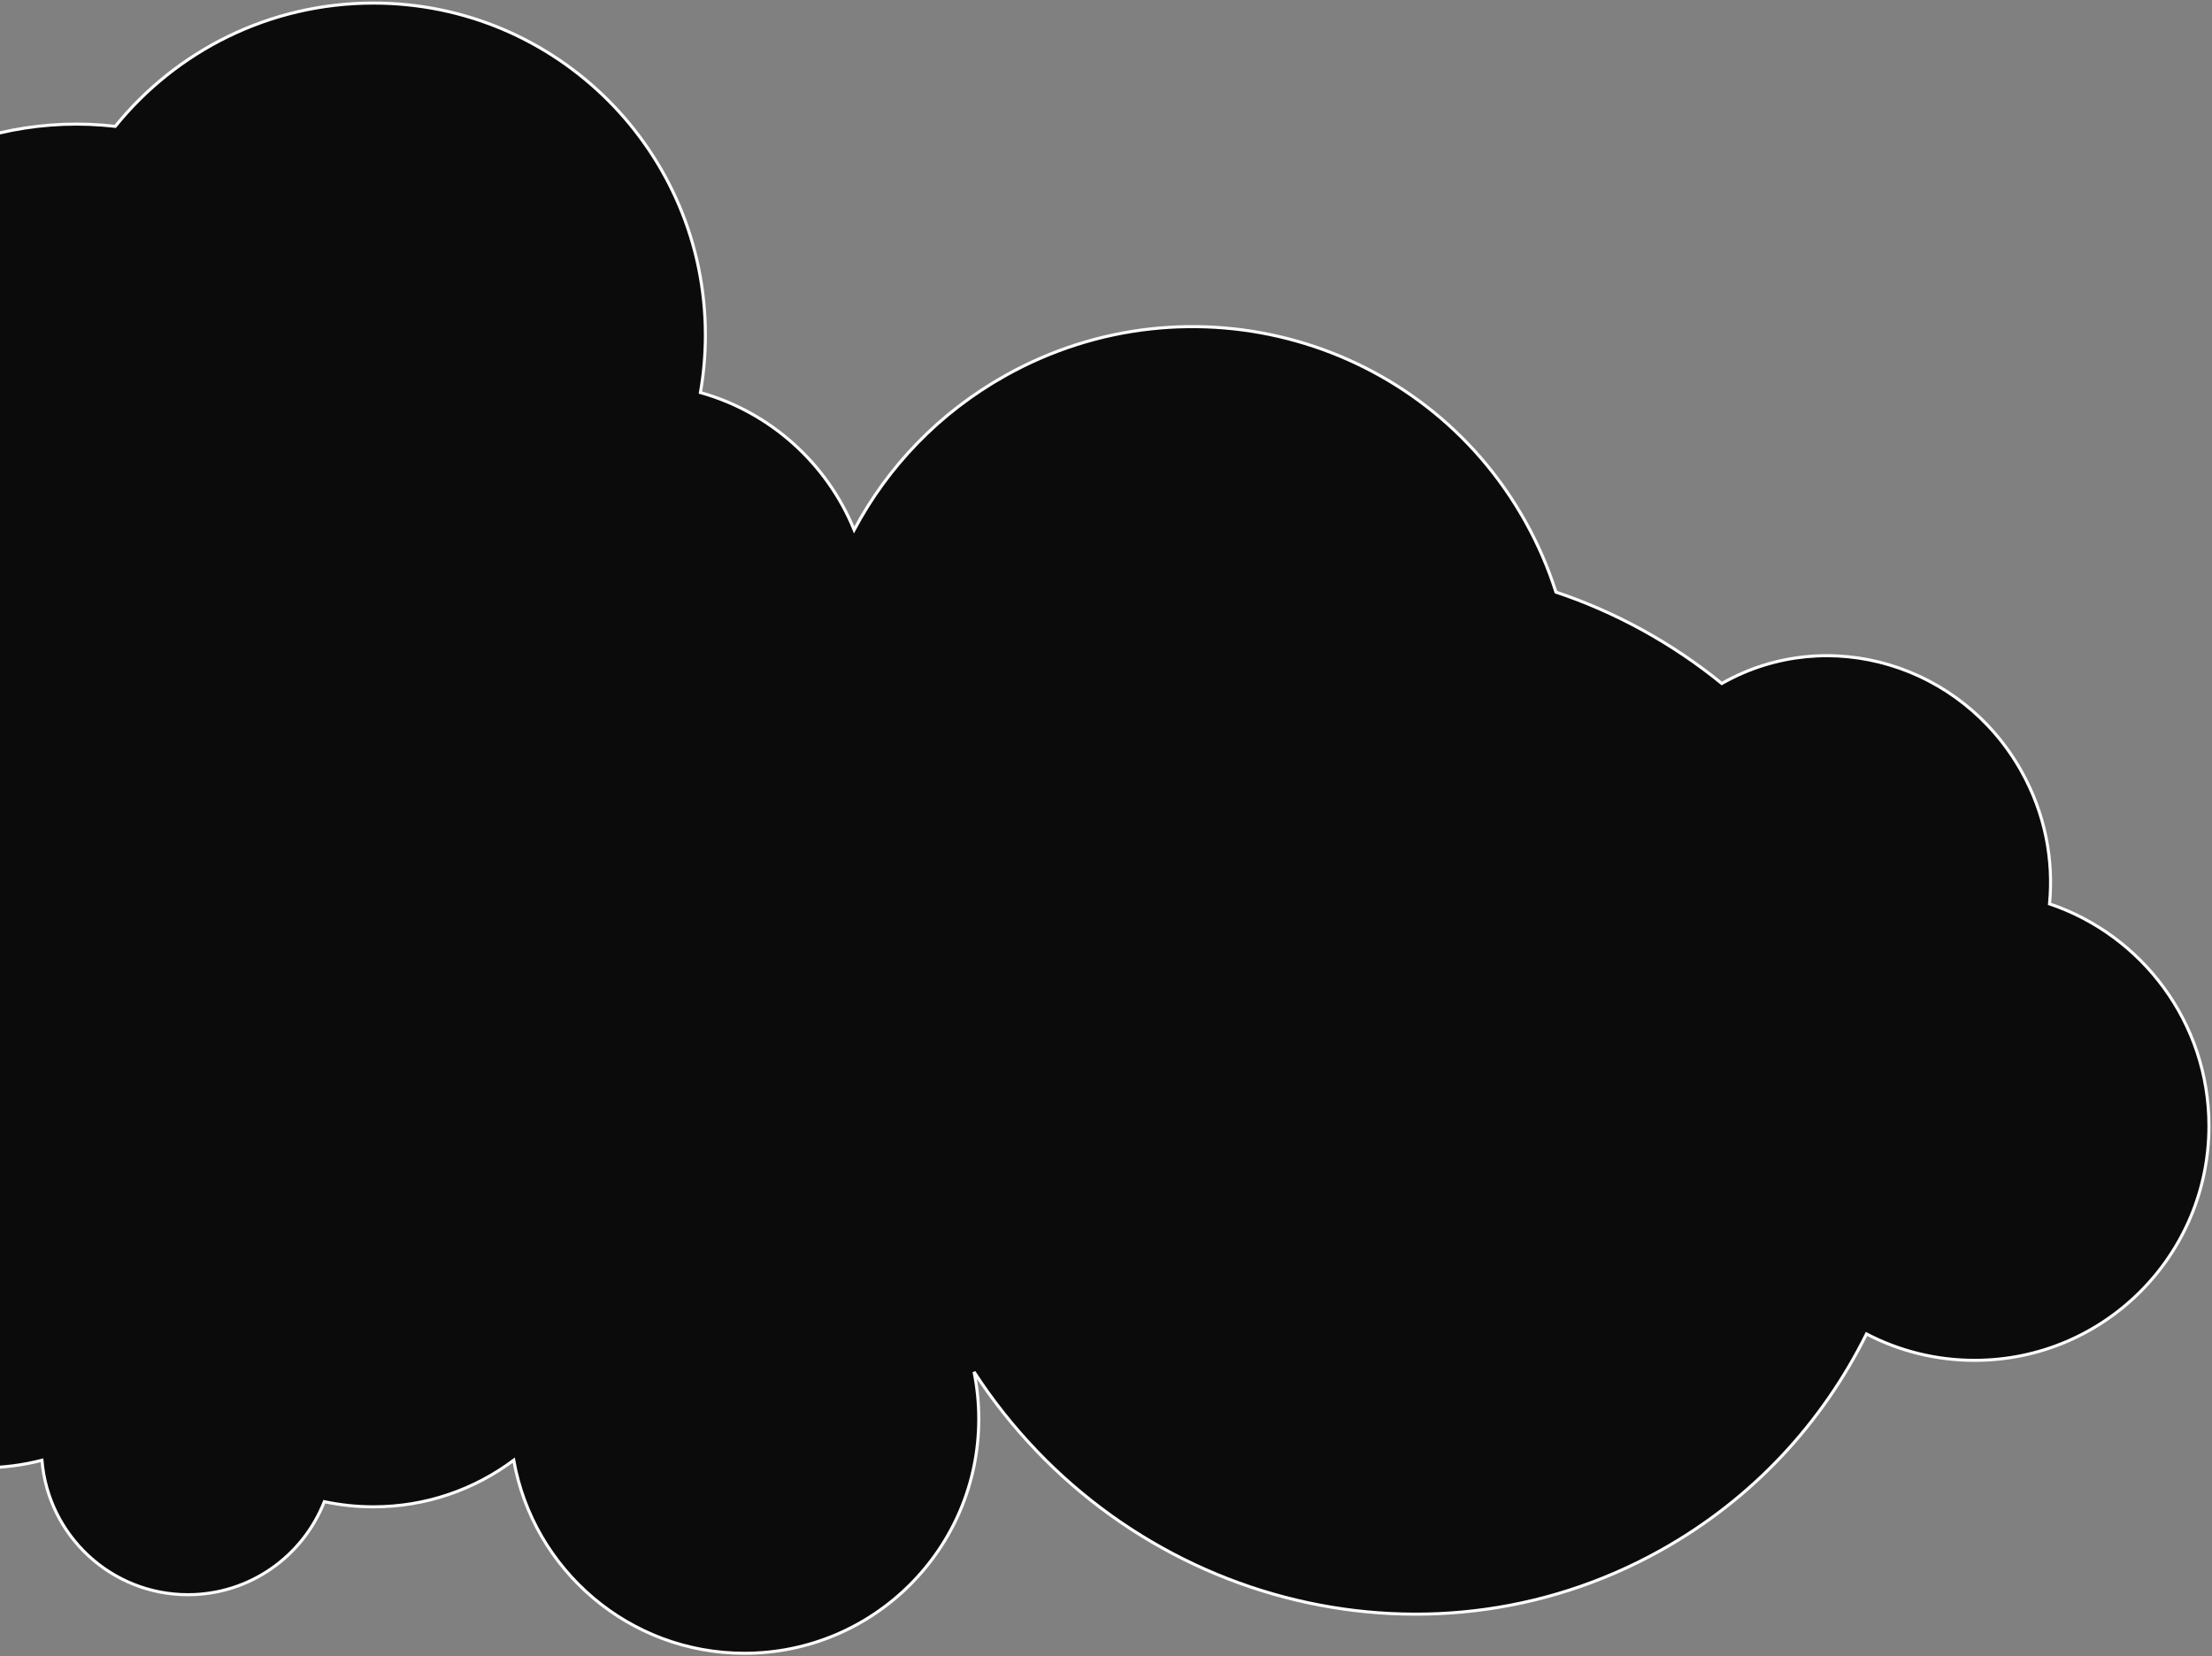 <svg width="721" height="540" viewBox="0 0 721 540" fill="none" xmlns="http://www.w3.org/2000/svg">
<rect x="0" y="0" width="721" height="540" fill="#808080" stroke="none"/>
<path fill-rule="evenodd" clip-rule="evenodd" d="M229.919 109.237C229.919 115.63 229.365 121.894 228.302 127.983C251.099 134.375 269.585 151.084 278.41 172.759C289.298 152.267 306.033 134.553 327.823 122.383C387.94 88.809 463.774 110.147 497.203 170.044C501.365 177.5 504.673 185.202 507.16 193.038C526.576 199.549 544.94 209.58 561.219 222.826C561.375 222.737 561.532 222.649 561.689 222.561C595.827 203.495 639.365 216.465 658.935 251.528C666.584 265.234 669.439 280.286 668.04 294.677C698.251 304.864 720.006 333.437 720.006 367.094C720.006 409.29 685.811 443.496 643.63 443.496C630.917 443.496 618.93 440.389 608.386 434.893C594.062 463.799 571.339 488.68 541.316 505.447C464.005 548.625 366.314 522.356 317.492 447.267C318.5 452.22 319.03 457.347 319.03 462.598C319.03 504.794 284.835 539 242.653 539C205.058 539 173.807 511.828 167.456 476.045C154.707 485.594 138.875 491.25 121.723 491.25C116.232 491.25 110.876 490.67 105.714 489.569C98.756 507.327 81.473 519.901 61.254 519.901C36.209 519.901 15.669 500.608 13.677 476.068C7.527 477.666 1.076 478.516 -5.574 478.516C-47.755 478.516 -81.95 444.309 -81.95 402.113C-81.95 380.967 -73.362 361.828 -59.485 347.994C-73.362 334.161 -81.95 315.021 -81.95 293.875C-81.95 267.957 -69.049 245.053 -49.321 231.239C-58.389 223.348 -66.258 213.797 -72.44 202.72C-101.57 150.526 -82.22 84.219 -29.22 54.62C-8.04 42.791 15.308 38.614 37.568 41.193C57.405 16.675 87.732 1 121.719 1C181.476 1 229.919 49.459 229.919 109.237Z" fill="#0C0B0B"/>
<path d="M228.302 127.983L227.809 127.897L227.732 128.343L228.167 128.465L228.302 127.983ZM278.41 172.759L277.946 172.947L278.349 173.937L278.851 172.993L278.41 172.759ZM327.823 122.383L328.067 122.82L328.067 122.82L327.823 122.383ZM497.203 170.044L496.767 170.288L496.767 170.288L497.203 170.044ZM507.16 193.038L506.683 193.189L506.76 193.431L507.001 193.512L507.16 193.038ZM561.219 222.826L560.903 223.214L561.169 223.43L561.466 223.261L561.219 222.826ZM561.689 222.561L561.446 222.124L561.446 222.124L561.689 222.561ZM658.935 251.528L658.498 251.772L658.498 251.772L658.935 251.528ZM668.04 294.677L667.543 294.629L667.504 295.024L667.881 295.151L668.04 294.677ZM608.386 434.893L608.617 434.45L608.164 434.214L607.938 434.671L608.386 434.893ZM541.316 505.447L541.072 505.011L541.072 505.011L541.316 505.447ZM317.492 447.267L317.911 446.995L317.002 447.367L317.492 447.267ZM167.456 476.045L167.948 475.958L167.806 475.158L167.156 475.645L167.456 476.045ZM105.714 489.569L105.818 489.08L105.403 488.991L105.248 489.386L105.714 489.569ZM13.677 476.068L14.175 476.028L14.127 475.435L13.551 475.584L13.677 476.068ZM-59.485 347.994L-59.132 348.348L-58.777 347.994L-59.132 347.64L-59.485 347.994ZM-49.321 231.239L-49.034 231.649L-48.51 231.282L-48.993 230.862L-49.321 231.239ZM-72.44 202.72L-72.876 202.964L-72.876 202.964L-72.44 202.72ZM-29.22 54.62L-28.976 55.056L-28.976 55.056L-29.22 54.62ZM37.568 41.193L37.511 41.69L37.784 41.722L37.957 41.508L37.568 41.193ZM228.794 128.069C229.862 121.952 230.419 115.659 230.419 109.237H229.419C229.419 115.601 228.867 121.837 227.809 127.897L228.794 128.069ZM278.873 172.57C269.991 150.754 251.384 133.936 228.437 127.502L228.167 128.465C250.814 134.814 269.18 151.415 277.946 172.947L278.873 172.57ZM327.579 121.947C305.703 134.165 288.901 151.95 277.968 172.524L278.851 172.993C289.696 152.584 306.363 134.941 328.067 122.82L327.579 121.947ZM497.64 169.8C464.075 109.661 387.936 88.238 327.579 121.947L328.067 122.82C387.944 89.379 463.473 110.633 496.767 170.288L497.64 169.8ZM507.636 192.887C505.139 185.019 501.818 177.286 497.64 169.8L496.767 170.288C500.912 177.714 504.206 185.385 506.683 193.189L507.636 192.887ZM561.535 222.438C545.208 209.154 526.792 199.094 507.319 192.564L507.001 193.512C526.361 200.004 544.671 210.006 560.903 223.214L561.535 222.438ZM561.446 222.124C561.287 222.213 561.129 222.302 560.972 222.391L561.466 223.261C561.621 223.172 561.777 223.085 561.933 222.997L561.446 222.124ZM659.371 251.285C639.673 215.991 595.835 202.918 561.446 222.124L561.933 222.997C595.819 204.073 639.057 216.938 658.498 251.772L659.371 251.285ZM668.538 294.725C669.946 280.235 667.071 265.081 659.371 251.285L658.498 251.772C666.097 265.386 668.932 280.336 667.543 294.629L668.538 294.725ZM667.881 295.151C697.894 305.271 719.506 333.658 719.506 367.094H720.506C720.506 333.216 698.608 304.456 668.2 294.203L667.881 295.151ZM719.506 367.094C719.506 409.014 685.535 442.996 643.63 442.996V443.996C686.087 443.996 720.506 409.566 720.506 367.094H719.506ZM643.63 442.996C630.999 442.996 619.092 439.91 608.617 434.45L608.155 435.337C618.769 440.869 630.835 443.996 643.63 443.996V442.996ZM541.56 505.884C571.674 489.065 594.467 464.108 608.834 435.115L607.938 434.671C593.657 463.49 571.003 488.294 541.072 505.011L541.56 505.884ZM317.072 447.54C366.031 522.838 464.007 549.196 541.56 505.884L541.072 505.011C464.002 548.054 366.597 521.874 317.911 446.995L317.072 447.54ZM319.53 462.598C319.53 457.313 318.997 452.153 317.982 447.168L317.002 447.367C318.004 452.287 318.53 457.381 318.53 462.598H319.53ZM242.653 539.5C285.111 539.5 319.53 505.07 319.53 462.598H318.53C318.53 504.518 284.558 538.5 242.653 538.5V539.5ZM166.963 476.133C173.357 512.15 204.811 539.5 242.653 539.5V538.5C205.305 538.5 174.258 511.506 167.948 475.958L166.963 476.133ZM121.723 491.75C138.987 491.75 154.923 486.057 167.755 476.446L167.156 475.645C154.49 485.132 138.763 490.75 121.723 490.75V491.75ZM105.609 490.058C110.806 491.167 116.197 491.75 121.723 491.75V490.75C116.267 490.75 110.947 490.174 105.818 489.08L105.609 490.058ZM61.254 520.401C81.686 520.401 99.149 507.694 106.179 489.751L105.248 489.386C98.363 506.959 81.26 519.401 61.254 519.401V520.401ZM13.178 476.109C15.192 500.906 35.947 520.401 61.254 520.401V519.401C36.472 519.401 16.147 500.31 14.175 476.028L13.178 476.109ZM-5.574 479.016C1.119 479.016 7.612 478.16 13.803 476.552L13.551 475.584C7.442 477.171 1.033 478.016 -5.574 478.016V479.016ZM-82.45 402.113C-82.45 444.585 -48.032 479.016 -5.574 479.016V478.016C-47.479 478.016 -81.45 444.033 -81.45 402.113H-82.45ZM-59.838 347.64C-73.806 361.564 -82.45 380.829 -82.45 402.113H-81.45C-81.45 381.105 -72.919 362.092 -59.132 348.348L-59.838 347.64ZM-82.45 293.875C-82.45 315.159 -73.806 334.425 -59.838 348.348L-59.132 347.64C-72.919 333.897 -81.45 314.883 -81.45 293.875H-82.45ZM-49.608 230.83C-69.464 244.733 -82.45 267.787 -82.45 293.875H-81.45C-81.45 268.127 -68.635 245.373 -49.034 231.649L-49.608 230.83ZM-72.876 202.964C-66.666 214.092 -58.76 223.688 -49.649 231.617L-48.993 230.862C-58.018 223.008 -65.85 213.502 -72.003 202.477L-72.876 202.964ZM-29.464 54.183C-82.698 83.914 -102.145 150.523 -72.876 202.964L-72.003 202.477C-100.995 150.53 -81.741 84.525 -28.976 55.056L-29.464 54.183ZM37.626 40.697C15.264 38.106 -8.19 42.302 -29.464 54.183L-28.976 55.056C-7.891 43.28 15.352 39.123 37.511 41.69L37.626 40.697ZM121.719 0.5C87.574 0.5 57.107 16.249 37.18 40.879L37.957 41.508C57.703 17.102 87.889 1.5 121.719 1.5V0.5ZM230.419 109.237C230.419 49.183 181.752 0.5 121.719 0.5V1.5C181.2 1.5 229.419 49.735 229.419 109.237H230.419Z" fill="#FDFCFA"/>
</svg>
